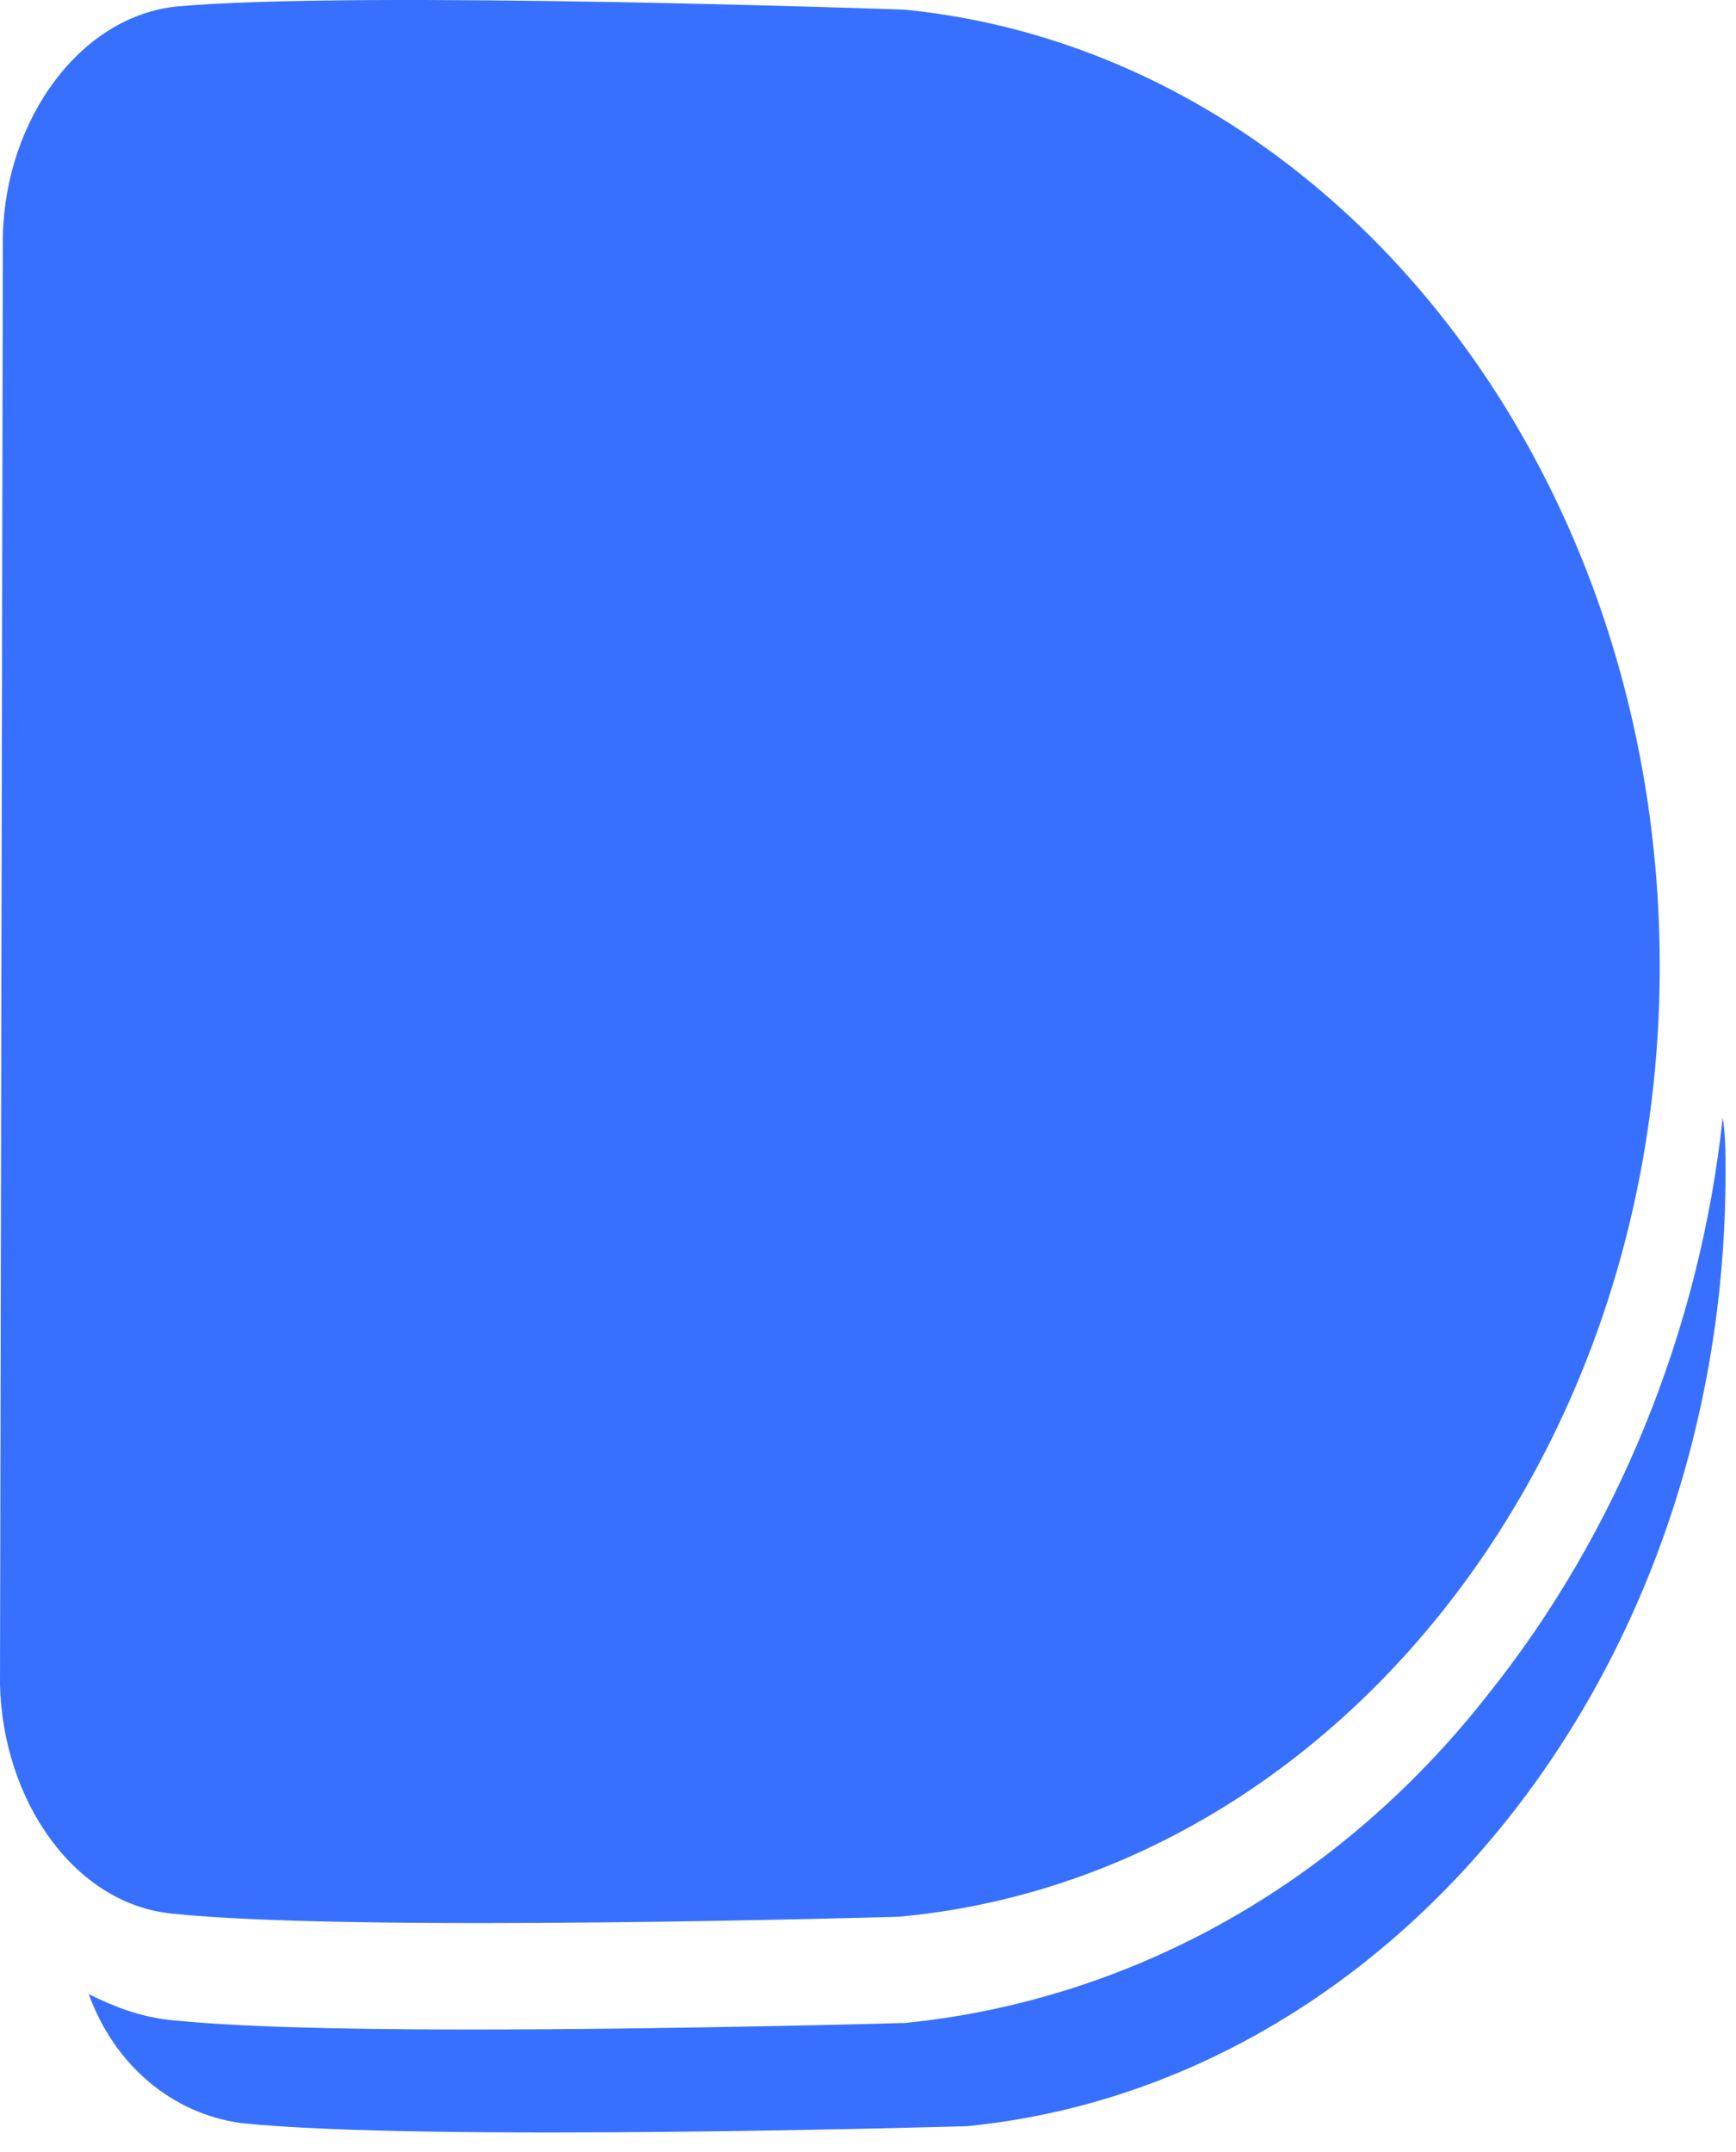 <svg width="46" height="57" viewBox="0 0 46 57" fill="none" xmlns="http://www.w3.org/2000/svg">
<path d="M45.723 31.06C45.723 44.372 36.851 55.21 25.629 56.319C25.629 56.319 11.146 56.746 6.369 56.234C4.55 55.978 3.033 54.698 2.351 52.82C3.033 53.162 3.715 53.418 4.474 53.503C6.066 53.674 8.72 53.759 12.435 53.759C17.895 53.759 23.885 53.588 23.885 53.588H23.961C29.951 52.991 35.486 49.919 39.429 44.884C42.842 40.618 45.041 35.242 45.647 29.61C45.723 30.036 45.723 30.548 45.723 31.06Z" fill="#3770FF"/>
<path d="M43.979 25.599C43.979 38.911 35.107 49.748 23.809 50.772C23.809 50.772 9.327 51.199 4.55 50.687C1.971 50.431 0.076 47.7 0 44.628L0.076 6.228C0.152 3.156 2.123 0.426 4.701 0.17C9.478 -0.257 23.961 0.255 23.961 0.255C35.183 1.364 43.979 12.287 43.979 25.599Z" fill="#3770FF"/>
</svg>
